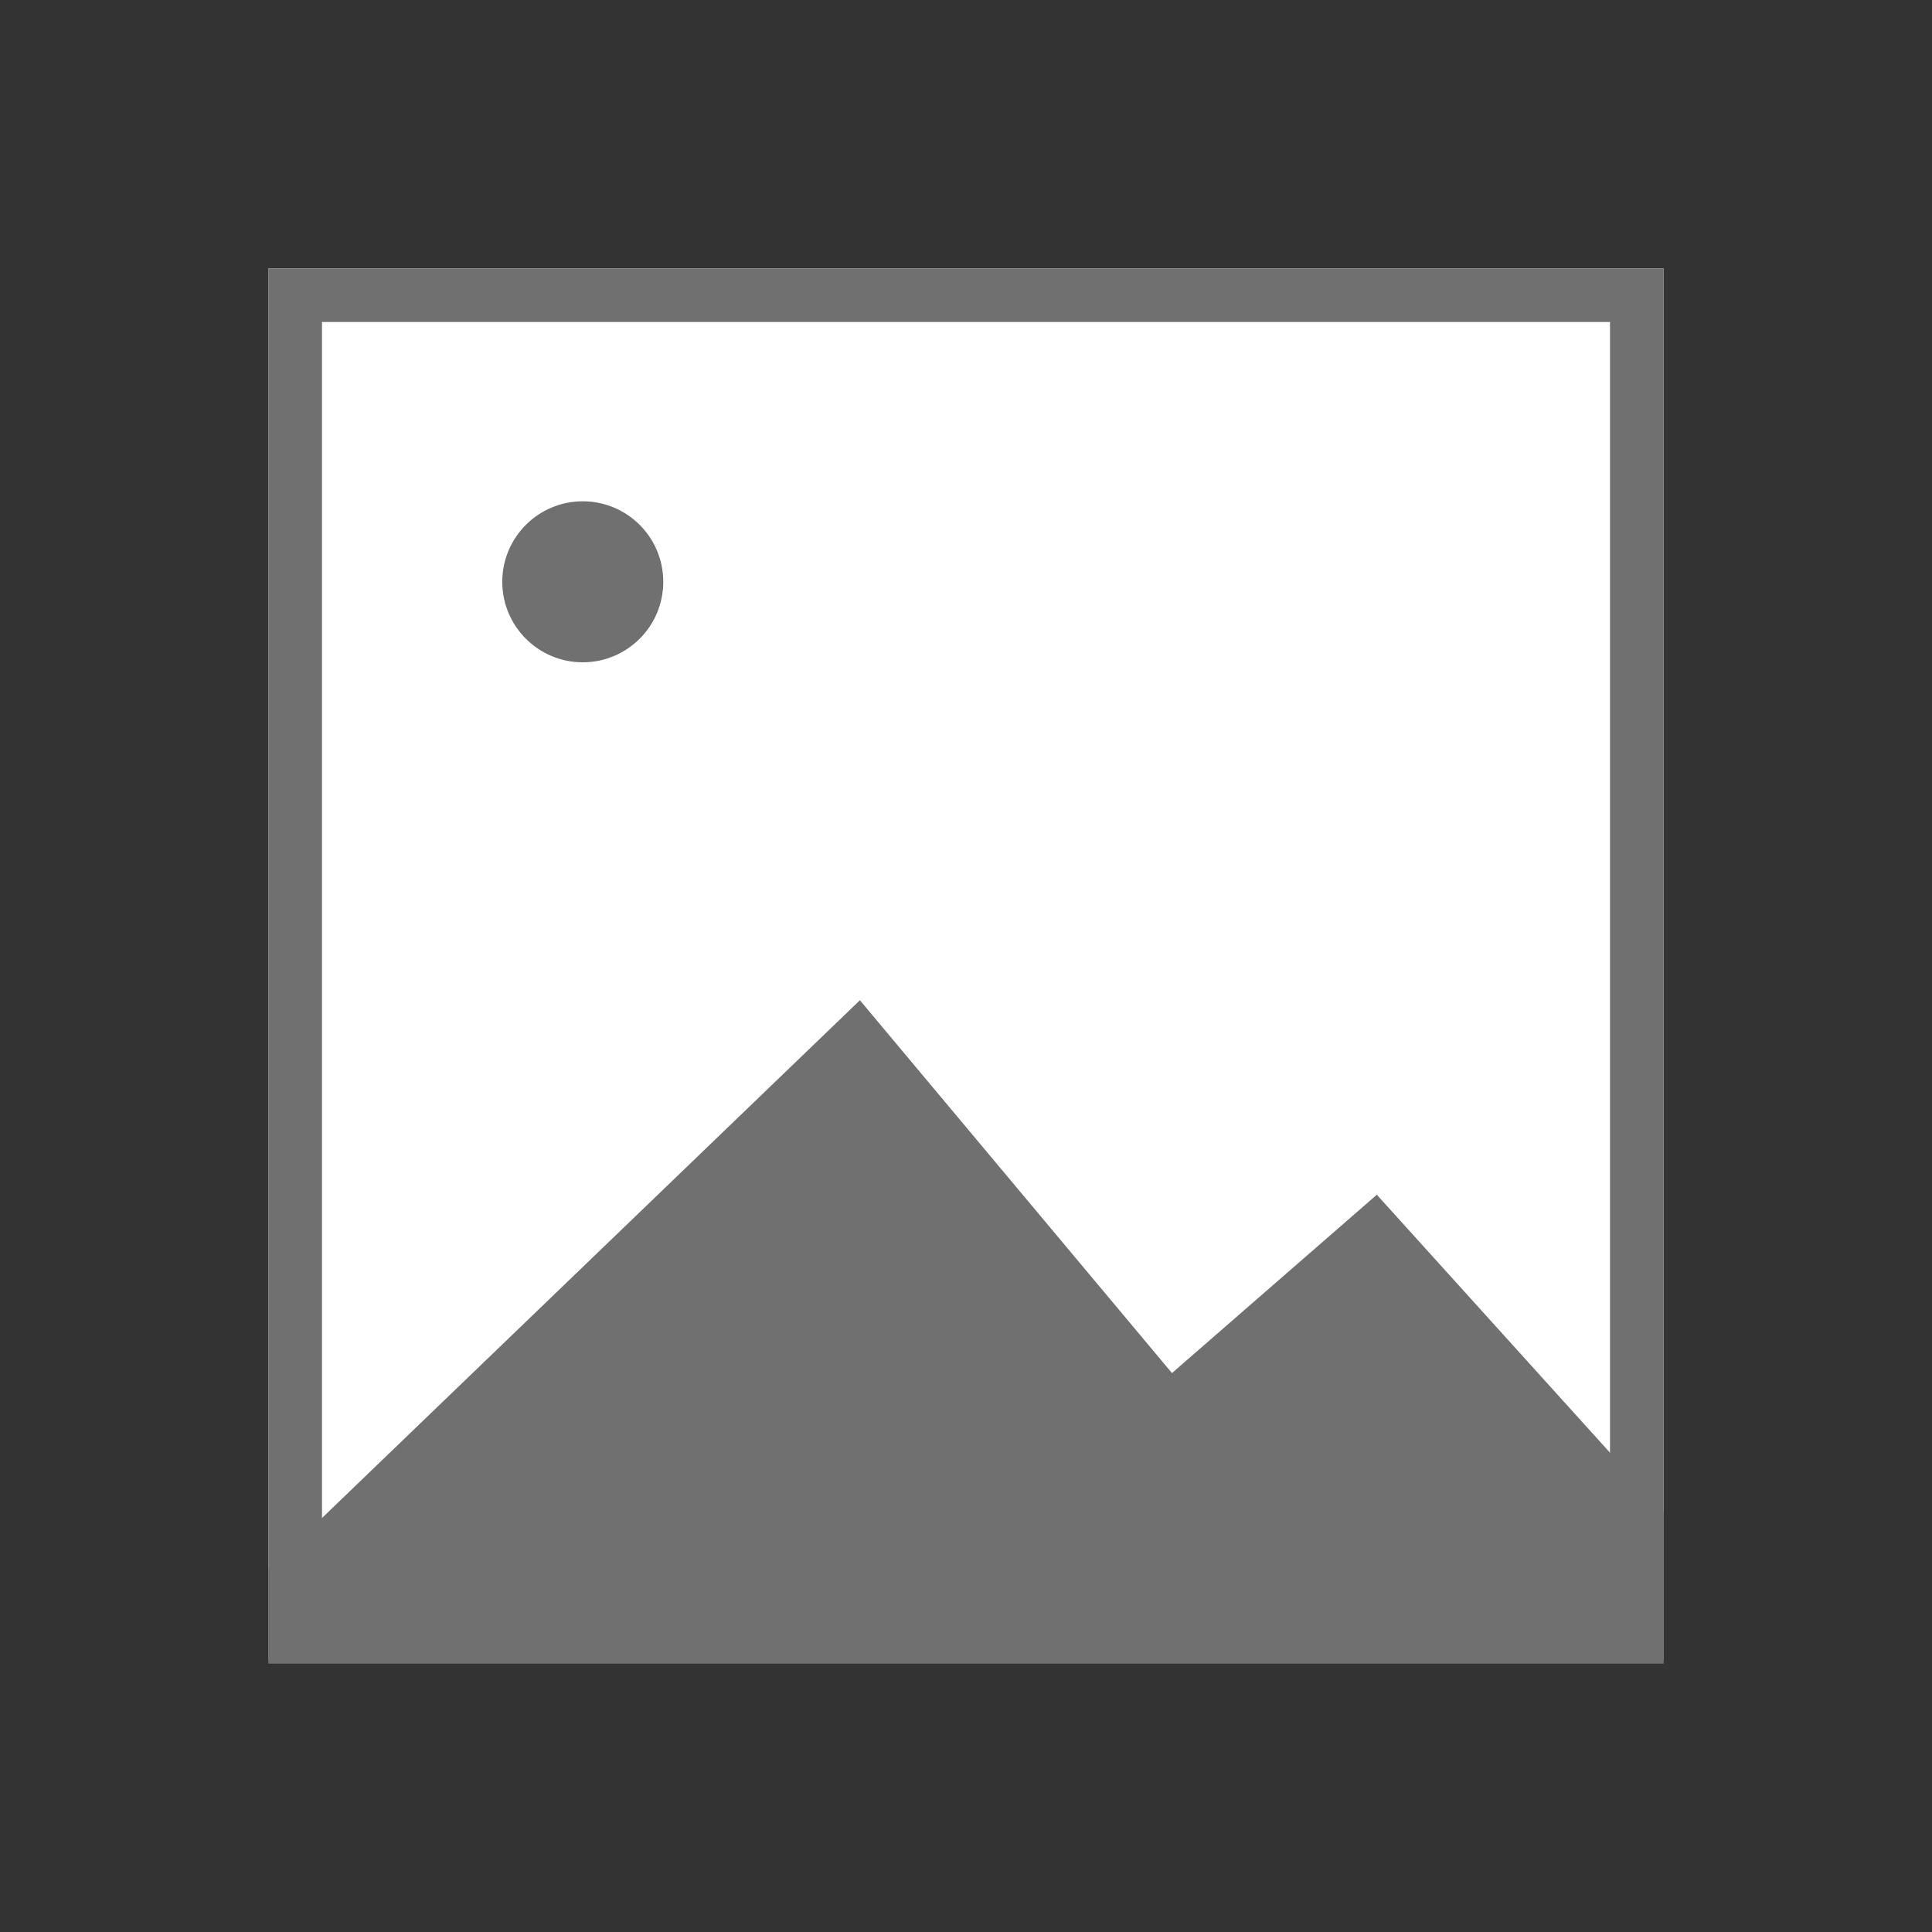 <svg xmlns="http://www.w3.org/2000/svg" width="36" height="36" viewBox="0 0 36 36">
  <rect x="0" y="0" width="36" height="36" fill="#333333" stroke="none"/>
  <g id="Groupe_15760" data-name="Groupe 15760" transform="translate(-836 -827)">
    <rect id="Rectangle_9144" data-name="Rectangle 9144" width="36" height="36" transform="translate(836 827)" fill="none"/>
    <g id="Groupe_15752" data-name="Groupe 15752" transform="translate(765 -7853.838)">
      <g id="Rectangle_127" data-name="Rectangle 127" transform="translate(76 8685.838)" fill="#fff" stroke="#707070" stroke-width="1">
        <rect width="26" height="25.929" stroke="none"/>
        <rect x="0.5" y="0.5" width="25" height="24.929" fill="none"/>
      </g>
      <path id="Tracé_2996" data-name="Tracé 2996" d="M6916.054,604.77H6927v-2.824l-5.345-5.913-3.817,3.323-5.815-6.947L6901,603.019v1.751" transform="translate(-6825 8107.067)" fill="#707070"/>
      <circle id="Ellipse_25" data-name="Ellipse 25" cx="1.5" cy="1.5" r="1.5" transform="translate(80.359 8690.179)" fill="#707070"/>
    </g>
  </g>
</svg>

